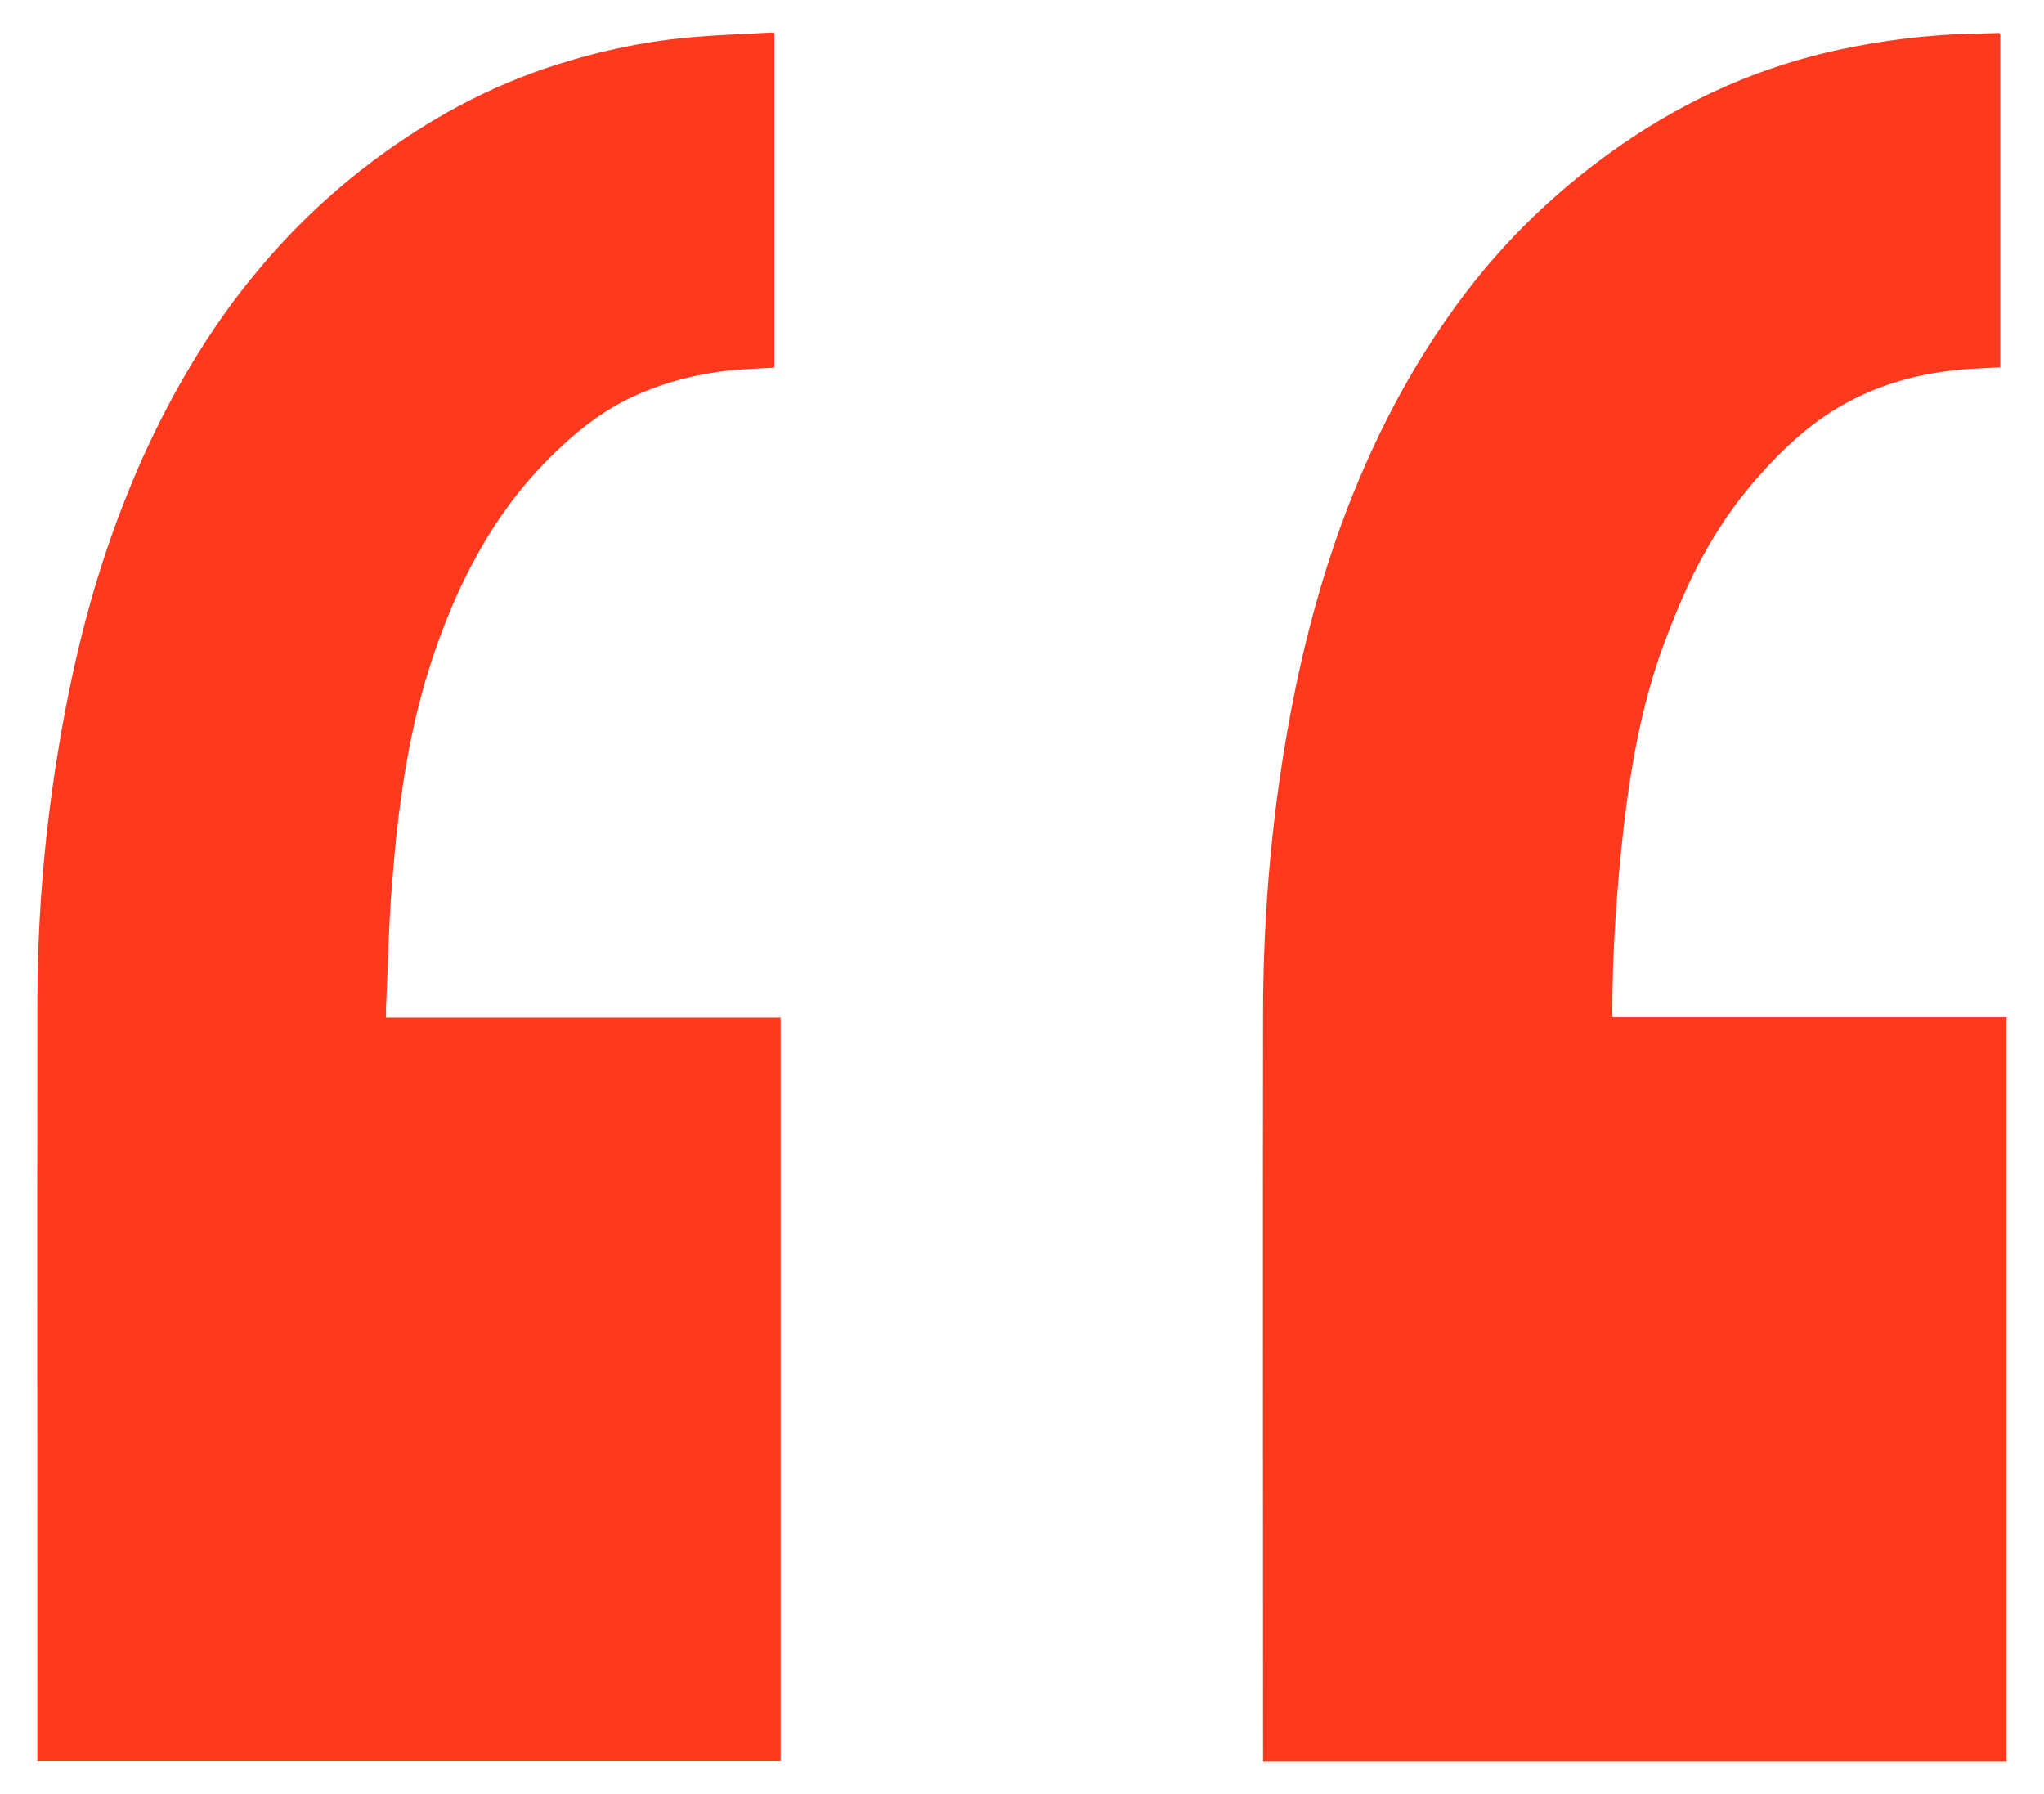 <?xml version="1.0" encoding="utf-8"?>
<!-- Generator: Adobe Illustrator 23.0.1, SVG Export Plug-In . SVG Version: 6.00 Build 0)  -->
<svg version="1.1" id="Layer_1" xmlns="http://www.w3.org/2000/svg" xmlns:xlink="http://www.w3.org/1999/xlink" x="0px" y="0px"
	 viewBox="0 0 612.7 537.7" style="enable-background:new 0 0 612.7 537.7;" xml:space="preserve">
<style type="text/css">
	.st0{fill:#FF391E;}
</style>
<path class="st0" d="M599.6,10.1c0,33.2,0,66.5,0,100c-3.2,0.2-6.4,0.3-9.6,0.5c-14,1-27.3,4.5-39.4,11.8
	c-8.8,5.3-16.4,12.4-23.2,20.1c-7.9,8.8-14.3,18.6-19.6,29.2c-3.4,6.9-6.3,14-9,21.2c-6.6,17.8-9.9,36.3-12.1,55.1
	c-2.1,18.6-3.4,37.2-3.4,55.9c0,0.2,0.1,0.5,0.1,1c39.3,0,78.6,0,118.1,0c0,74.5,0,148.7,0,223.1c-74.2,0-148.3,0-222.9,0
	c0-0.8,0-1.7,0-2.5c0-73.6-0.1-147.3,0-220.9c0-32.2,2.9-64.1,9.2-95.7c4.3-21.4,10.2-42.4,18.5-62.6c8.6-21,19.5-40.8,33.3-58.9
	c14.1-18.4,31-33.9,50.4-46.7c20.3-13.3,42.2-22.3,66.1-26.8c13-2.5,26-3.8,39.2-3.9c1.2,0,2.4-0.1,3.6-0.1
	C599.2,9.8,599.3,10,599.6,10.1z"/>
<path class="st0" d="M232.1,9.9c0,33.5,0,66.7,0,100.3c-2.6,0.1-5.1,0.3-7.6,0.4c-12.1,0.6-23.8,3.2-34.8,8.3
	c-8,3.7-15,8.9-21.4,14.9c-9.3,8.6-17.1,18.4-23.5,29.4c-6.9,11.8-12.1,24.3-16.2,37.3c-6.6,21-9.4,42.7-11.1,64.6
	c-1,12.3-1.2,24.7-1.8,37c0,0.9,0,1.7,0,2.9c39.5,0,78.8,0,118.3,0c0,74.4,0,148.6,0,222.9c-74.2,0-148.3,0-222.8,0
	c0-0.8,0-1.7,0-2.5c0-74.7-0.1-149.4,0-224.1c0-24.7,1.9-49.2,5.8-73.6c3.6-22.8,8.7-45.2,16.4-67c6.2-17.6,13.9-34.6,23.5-50.7
	C63,99.7,69.9,89.8,77.7,80.6c10.2-12.2,21.6-23,34.3-32.5c16.7-12.5,34.9-22.4,54.8-28.7c13.8-4.4,27.9-7.3,42.3-8.4
	c7.1-0.6,14.2-0.8,21.4-1.2C231,9.7,231.5,9.8,232.1,9.9z"/>
</svg>
